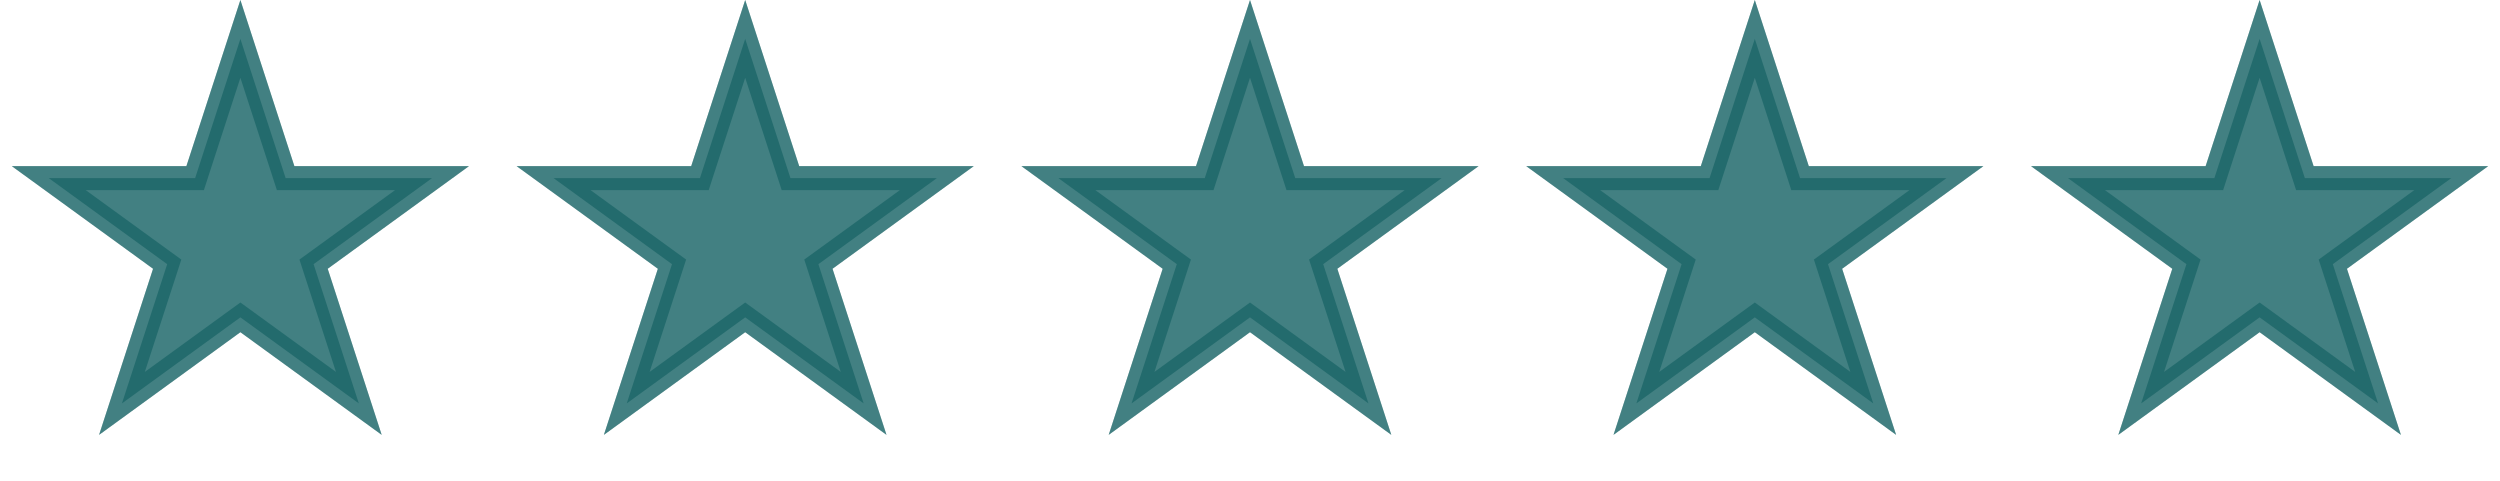 <?xml version="1.0" encoding="UTF-8"?> <svg xmlns="http://www.w3.org/2000/svg" width="104" height="20" viewBox="0 0 104 20" fill="none"><g opacity="0.5"><path d="M10 1.618L11.77 7.064L11.882 7.41H12.245H17.972L13.339 10.776L13.045 10.989L13.157 11.335L14.927 16.781L10.294 13.415L10 13.202L9.706 13.415L5.073 16.781L6.843 11.335L6.955 10.989L6.661 10.776L2.028 7.41H7.755H8.118L8.23 7.064L10 1.618Z" fill="#045659" stroke="#045659"></path><path d="M31 1.618L32.77 7.064L32.882 7.41H33.245H38.972L34.339 10.776L34.045 10.989L34.157 11.335L35.927 16.781L31.294 13.415L31 13.202L30.706 13.415L26.073 16.781L27.843 11.335L27.955 10.989L27.661 10.776L23.028 7.41H28.755H29.118L29.23 7.064L31 1.618Z" fill="#045659" stroke="#045659"></path><path d="M52 1.618L53.77 7.064L53.882 7.41H54.245H59.972L55.339 10.776L55.045 10.989L55.157 11.335L56.927 16.781L52.294 13.415L52 13.202L51.706 13.415L47.073 16.781L48.843 11.335L48.955 10.989L48.661 10.776L44.028 7.41H49.755H50.118L50.23 7.064L52 1.618Z" fill="#045659" stroke="#045659"></path><path d="M73 1.618L74.77 7.064L74.882 7.41H75.245H80.972L76.339 10.776L76.045 10.989L76.157 11.335L77.927 16.781L73.294 13.415L73 13.202L72.706 13.415L68.073 16.781L69.843 11.335L69.955 10.989L69.661 10.776L65.028 7.41H70.755H71.118L71.23 7.064L73 1.618Z" fill="#045659" stroke="#045659"></path><path d="M94 1.618L95.77 7.064L95.882 7.41H96.245H101.972L97.339 10.776L97.045 10.989L97.157 11.335L98.927 16.781L94.294 13.415L94 13.202L93.706 13.415L89.073 16.781L90.843 11.335L90.955 10.989L90.661 10.776L86.028 7.41H91.755H92.118L92.23 7.064L94 1.618Z" fill="#045659" stroke="#045659"></path></g><path opacity="0.5" d="M10 1.618L11.77 7.064L11.882 7.41H12.245H17.972L13.339 10.776L13.045 10.989L13.157 11.335L14.927 16.781L10.294 13.415L10 13.202L9.706 13.415L5.073 16.781L6.843 11.335L6.955 10.989L6.661 10.776L2.028 7.41H7.755H8.118L8.23 7.064L10 1.618Z" fill="#045659" stroke="#045659"></path><path opacity="0.5" d="M31 1.618L32.77 7.064L32.882 7.41H33.245H38.972L34.339 10.776L34.045 10.989L34.157 11.335L35.927 16.781L31.294 13.415L31 13.202L30.706 13.415L26.073 16.781L27.843 11.335L27.955 10.989L27.661 10.776L23.028 7.41H28.755H29.118L29.23 7.064L31 1.618Z" fill="#045659" stroke="#045659"></path><path opacity="0.5" d="M52 1.618L53.77 7.064L53.882 7.41H54.245H59.972L55.339 10.776L55.045 10.989L55.157 11.335L56.927 16.781L52.294 13.415L52 13.202L51.706 13.415L47.073 16.781L48.843 11.335L48.955 10.989L48.661 10.776L44.028 7.41H49.755H50.118L50.23 7.064L52 1.618Z" fill="#045659" stroke="#045659"></path><path opacity="0.5" d="M73 1.618L74.77 7.064L74.882 7.41H75.245H80.972L76.339 10.776L76.045 10.989L76.157 11.335L77.927 16.781L73.294 13.415L73 13.202L72.706 13.415L68.073 16.781L69.843 11.335L69.955 10.989L69.661 10.776L65.028 7.41H70.755H71.118L71.23 7.064L73 1.618Z" fill="#045659" stroke="#045659"></path><path opacity="0.5" d="M94 1.618L95.77 7.064L95.882 7.41H96.245H101.972L97.339 10.776L97.045 10.989L97.157 11.335L98.927 16.781L94.294 13.415L94 13.202L93.706 13.415L89.073 16.781L90.843 11.335L90.955 10.989L90.661 10.776L86.028 7.41H91.755H92.118L92.23 7.064L94 1.618Z" fill="#045659" stroke="#045659"></path></svg> 